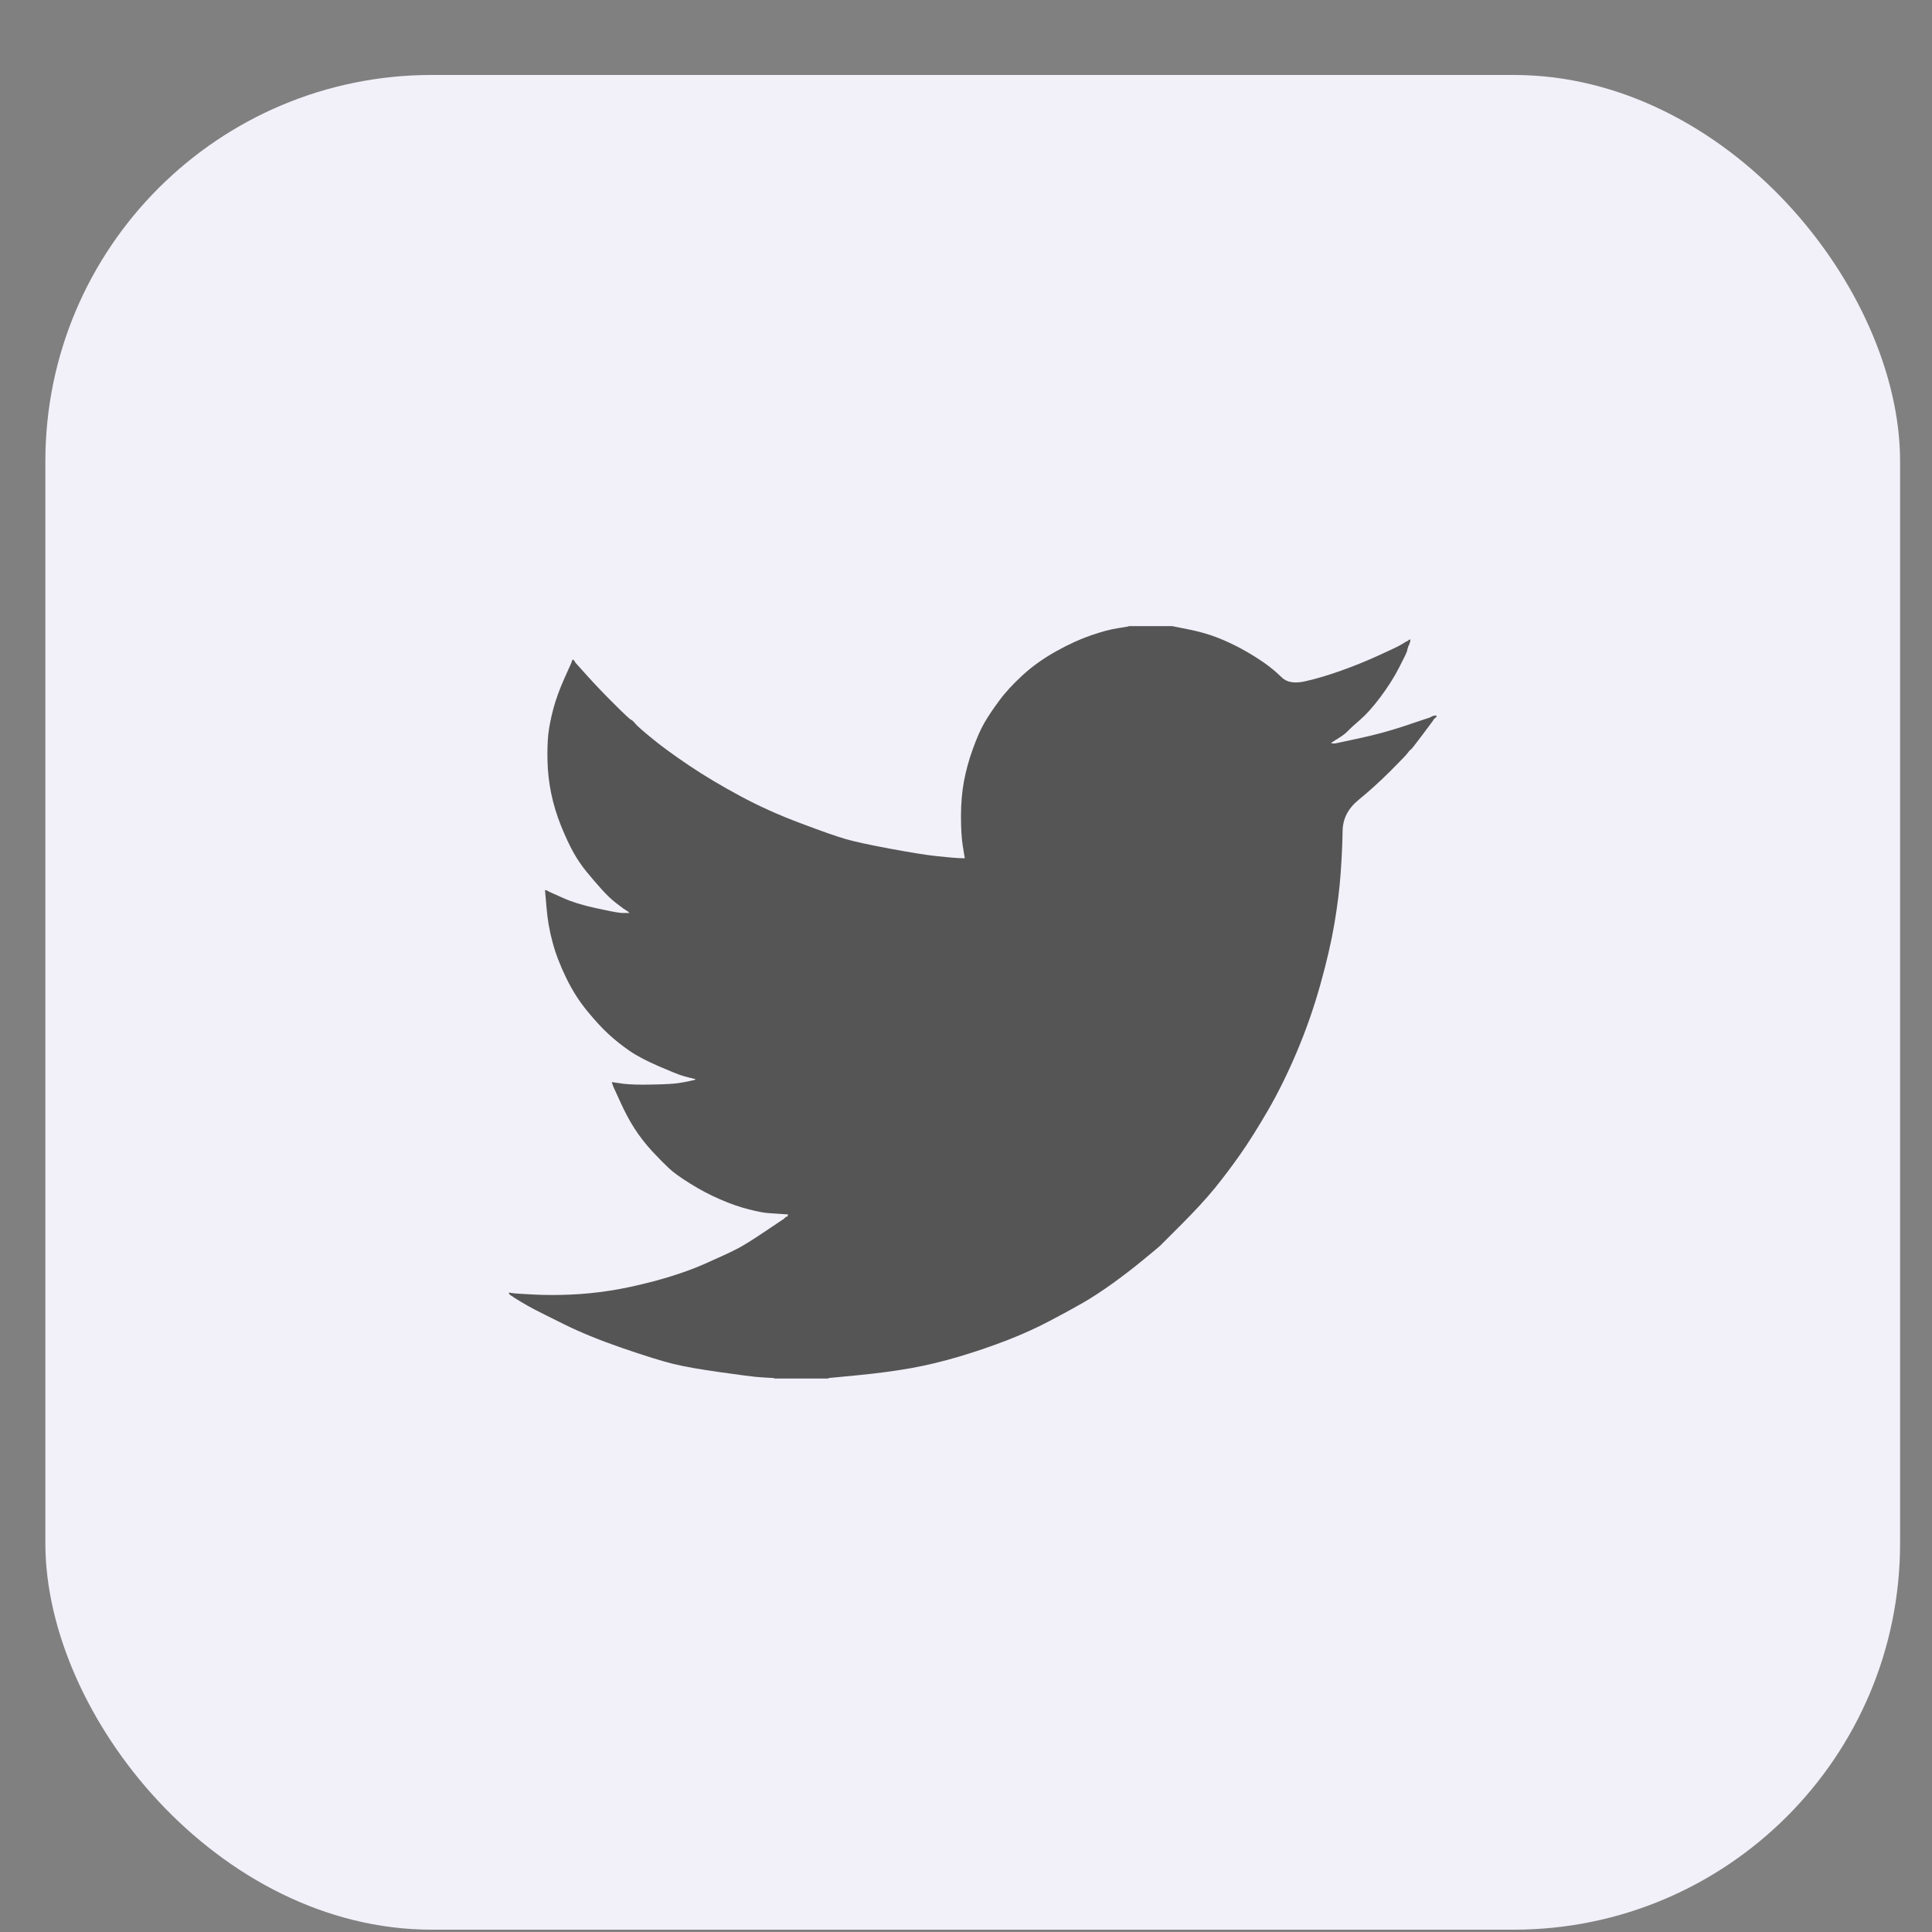 <svg width="25" height="25" viewBox="0 0 25 25" fill="none" xmlns="http://www.w3.org/2000/svg">
<rect x="0" y="0" width="25" height="25" fill="#808080" stroke="none"/>
<rect x="0.587" y="0.97" width="24" height="24" rx="5" fill="#F2F1FA"/>
<path d="M14.605 8.104V8.102H15.168L15.373 8.143C15.51 8.17 15.635 8.205 15.746 8.248C15.858 8.291 15.966 8.342 16.071 8.399C16.176 8.457 16.271 8.516 16.356 8.575C16.44 8.634 16.516 8.697 16.583 8.763C16.649 8.83 16.753 8.848 16.893 8.815C17.034 8.783 17.186 8.738 17.348 8.68C17.51 8.623 17.671 8.558 17.829 8.486C17.988 8.414 18.085 8.368 18.119 8.348C18.153 8.328 18.171 8.317 18.174 8.316L18.176 8.313L18.187 8.307L18.197 8.302L18.208 8.297L18.219 8.291L18.221 8.288L18.224 8.286L18.228 8.284L18.23 8.28L18.241 8.277L18.252 8.275L18.249 8.291L18.246 8.307L18.241 8.324L18.235 8.34L18.23 8.351L18.224 8.361L18.219 8.378C18.215 8.388 18.212 8.403 18.208 8.421C18.205 8.439 18.17 8.511 18.105 8.637C18.041 8.763 17.959 8.891 17.862 9.021C17.765 9.15 17.677 9.248 17.6 9.314C17.522 9.381 17.471 9.428 17.445 9.455C17.42 9.482 17.389 9.507 17.353 9.531L17.299 9.566L17.288 9.572L17.278 9.577L17.276 9.58L17.272 9.582L17.269 9.585L17.267 9.588L17.256 9.593L17.245 9.599L17.243 9.602L17.24 9.604L17.236 9.606L17.234 9.609L17.232 9.613L17.229 9.615L17.226 9.617L17.224 9.62H17.278L17.581 9.555C17.783 9.512 17.976 9.46 18.16 9.399L18.452 9.301L18.484 9.291L18.5 9.285L18.511 9.28L18.522 9.274L18.533 9.269L18.544 9.264L18.565 9.26L18.587 9.258V9.28L18.581 9.282L18.576 9.285L18.574 9.289L18.571 9.291L18.567 9.293L18.565 9.296L18.563 9.299L18.56 9.301L18.557 9.304L18.555 9.307L18.552 9.31L18.549 9.312L18.544 9.323L18.538 9.334L18.535 9.336C18.534 9.338 18.488 9.399 18.398 9.52C18.307 9.641 18.259 9.702 18.252 9.703C18.244 9.706 18.234 9.716 18.221 9.736C18.209 9.756 18.133 9.836 17.992 9.977C17.851 10.117 17.713 10.242 17.578 10.352C17.443 10.462 17.374 10.597 17.373 10.758C17.371 10.918 17.362 11.099 17.348 11.3C17.334 11.502 17.306 11.72 17.267 11.954C17.227 12.188 17.166 12.453 17.083 12.748C17 13.044 16.899 13.332 16.78 13.613C16.661 13.894 16.536 14.146 16.407 14.369C16.277 14.593 16.158 14.782 16.049 14.937C15.941 15.091 15.831 15.237 15.72 15.374C15.608 15.511 15.466 15.665 15.295 15.837C15.124 16.007 15.03 16.101 15.014 16.118C14.997 16.134 14.927 16.193 14.802 16.295C14.678 16.398 14.544 16.501 14.402 16.604C14.259 16.706 14.129 16.792 14.01 16.86C13.891 16.928 13.747 17.007 13.579 17.095C13.412 17.183 13.231 17.265 13.036 17.341C12.841 17.416 12.636 17.487 12.419 17.552C12.203 17.616 11.994 17.667 11.792 17.703C11.59 17.739 11.361 17.77 11.104 17.795L10.72 17.832V17.838H10.017V17.832L9.925 17.827C9.864 17.823 9.813 17.82 9.774 17.816C9.734 17.813 9.584 17.793 9.325 17.757C9.065 17.721 8.861 17.685 8.713 17.649C8.565 17.613 8.345 17.544 8.053 17.444C7.761 17.343 7.511 17.241 7.303 17.138C7.096 17.035 6.966 16.971 6.914 16.943C6.862 16.916 6.803 16.883 6.738 16.844L6.641 16.784L6.639 16.781L6.636 16.779L6.632 16.777L6.63 16.773L6.619 16.768L6.609 16.763L6.606 16.759L6.603 16.757L6.6 16.755L6.598 16.752L6.596 16.749L6.592 16.747H6.587V16.725L6.598 16.727L6.609 16.73L6.657 16.736C6.69 16.739 6.778 16.745 6.922 16.752C7.067 16.759 7.22 16.759 7.382 16.752C7.545 16.745 7.71 16.729 7.88 16.703C8.05 16.678 8.25 16.635 8.481 16.574C8.711 16.512 8.923 16.44 9.117 16.355C9.309 16.27 9.446 16.207 9.528 16.165C9.609 16.124 9.732 16.048 9.898 15.936L10.147 15.769L10.149 15.765L10.152 15.763L10.155 15.761L10.158 15.758L10.16 15.755L10.163 15.752L10.166 15.75L10.168 15.747L10.179 15.744L10.19 15.742L10.192 15.731L10.196 15.72L10.199 15.718L10.201 15.715L10.114 15.709C10.057 15.706 10.001 15.702 9.947 15.698C9.893 15.695 9.808 15.679 9.692 15.65C9.577 15.621 9.453 15.578 9.319 15.52C9.186 15.463 9.056 15.394 8.93 15.315C8.803 15.236 8.712 15.17 8.656 15.117C8.6 15.065 8.528 14.992 8.439 14.897C8.351 14.801 8.275 14.703 8.21 14.602C8.145 14.501 8.083 14.384 8.024 14.253L7.934 14.056L7.929 14.04L7.923 14.024L7.92 14.013L7.918 14.002L7.934 14.004L7.95 14.007L8.069 14.024C8.149 14.034 8.273 14.038 8.443 14.034C8.612 14.031 8.729 14.024 8.794 14.013C8.859 14.002 8.899 13.995 8.913 13.991L8.935 13.986L8.962 13.98L8.989 13.975L8.991 13.972L8.994 13.97L8.998 13.967L9 13.964L8.978 13.959L8.957 13.953L8.935 13.948L8.913 13.943L8.892 13.937C8.877 13.934 8.852 13.926 8.816 13.915C8.78 13.905 8.682 13.865 8.524 13.797C8.365 13.728 8.239 13.662 8.145 13.597C8.051 13.532 7.961 13.461 7.877 13.384C7.792 13.306 7.7 13.206 7.599 13.083C7.498 12.961 7.407 12.819 7.328 12.657C7.249 12.495 7.189 12.34 7.15 12.192C7.11 12.045 7.084 11.895 7.072 11.743L7.052 11.517L7.063 11.519L7.074 11.522L7.085 11.527L7.095 11.533L7.106 11.538L7.117 11.544L7.285 11.619C7.397 11.67 7.536 11.713 7.701 11.749C7.867 11.785 7.967 11.805 7.999 11.808L8.048 11.814H8.145L8.143 11.81L8.14 11.808L8.136 11.806L8.134 11.803L8.132 11.8L8.129 11.798L8.126 11.795L8.123 11.792L8.113 11.787L8.102 11.781L8.1 11.778L8.096 11.776L8.093 11.774L8.091 11.771L8.08 11.765L8.069 11.76L8.067 11.757C8.065 11.755 8.034 11.732 7.974 11.687C7.915 11.642 7.853 11.583 7.788 11.511C7.723 11.439 7.658 11.364 7.593 11.284C7.528 11.205 7.47 11.12 7.42 11.03C7.37 10.94 7.316 10.826 7.26 10.687C7.204 10.548 7.162 10.409 7.133 10.269C7.104 10.128 7.088 9.989 7.085 9.853C7.081 9.716 7.085 9.599 7.095 9.501C7.106 9.404 7.128 9.294 7.16 9.172C7.193 9.049 7.24 8.92 7.301 8.783L7.393 8.578L7.398 8.561L7.404 8.545L7.407 8.543L7.409 8.54L7.411 8.536L7.415 8.534L7.418 8.536L7.42 8.54L7.422 8.543L7.426 8.545L7.429 8.547L7.431 8.55L7.433 8.554L7.436 8.556L7.442 8.567L7.447 8.578L7.45 8.58L7.453 8.583L7.599 8.745C7.696 8.853 7.811 8.974 7.945 9.107C8.078 9.24 8.152 9.309 8.167 9.314C8.181 9.32 8.199 9.337 8.221 9.364C8.242 9.391 8.315 9.455 8.437 9.555C8.56 9.656 8.72 9.773 8.919 9.907C9.117 10.04 9.337 10.171 9.579 10.301C9.82 10.431 10.08 10.548 10.358 10.652C10.636 10.757 10.83 10.825 10.942 10.857C11.054 10.89 11.245 10.931 11.516 10.982C11.786 11.032 11.99 11.065 12.127 11.079C12.264 11.093 12.358 11.102 12.408 11.104L12.484 11.106L12.482 11.09L12.479 11.074L12.457 10.938C12.443 10.848 12.435 10.722 12.435 10.56C12.435 10.398 12.448 10.249 12.473 10.112C12.499 9.975 12.536 9.836 12.587 9.696C12.637 9.555 12.687 9.443 12.735 9.358C12.784 9.273 12.848 9.177 12.928 9.069C13.007 8.961 13.11 8.849 13.236 8.734C13.362 8.619 13.507 8.516 13.669 8.426C13.831 8.336 13.981 8.268 14.118 8.221C14.255 8.174 14.37 8.143 14.464 8.129C14.558 8.115 14.605 8.106 14.605 8.104Z" fill="#555555"/>
</svg>
